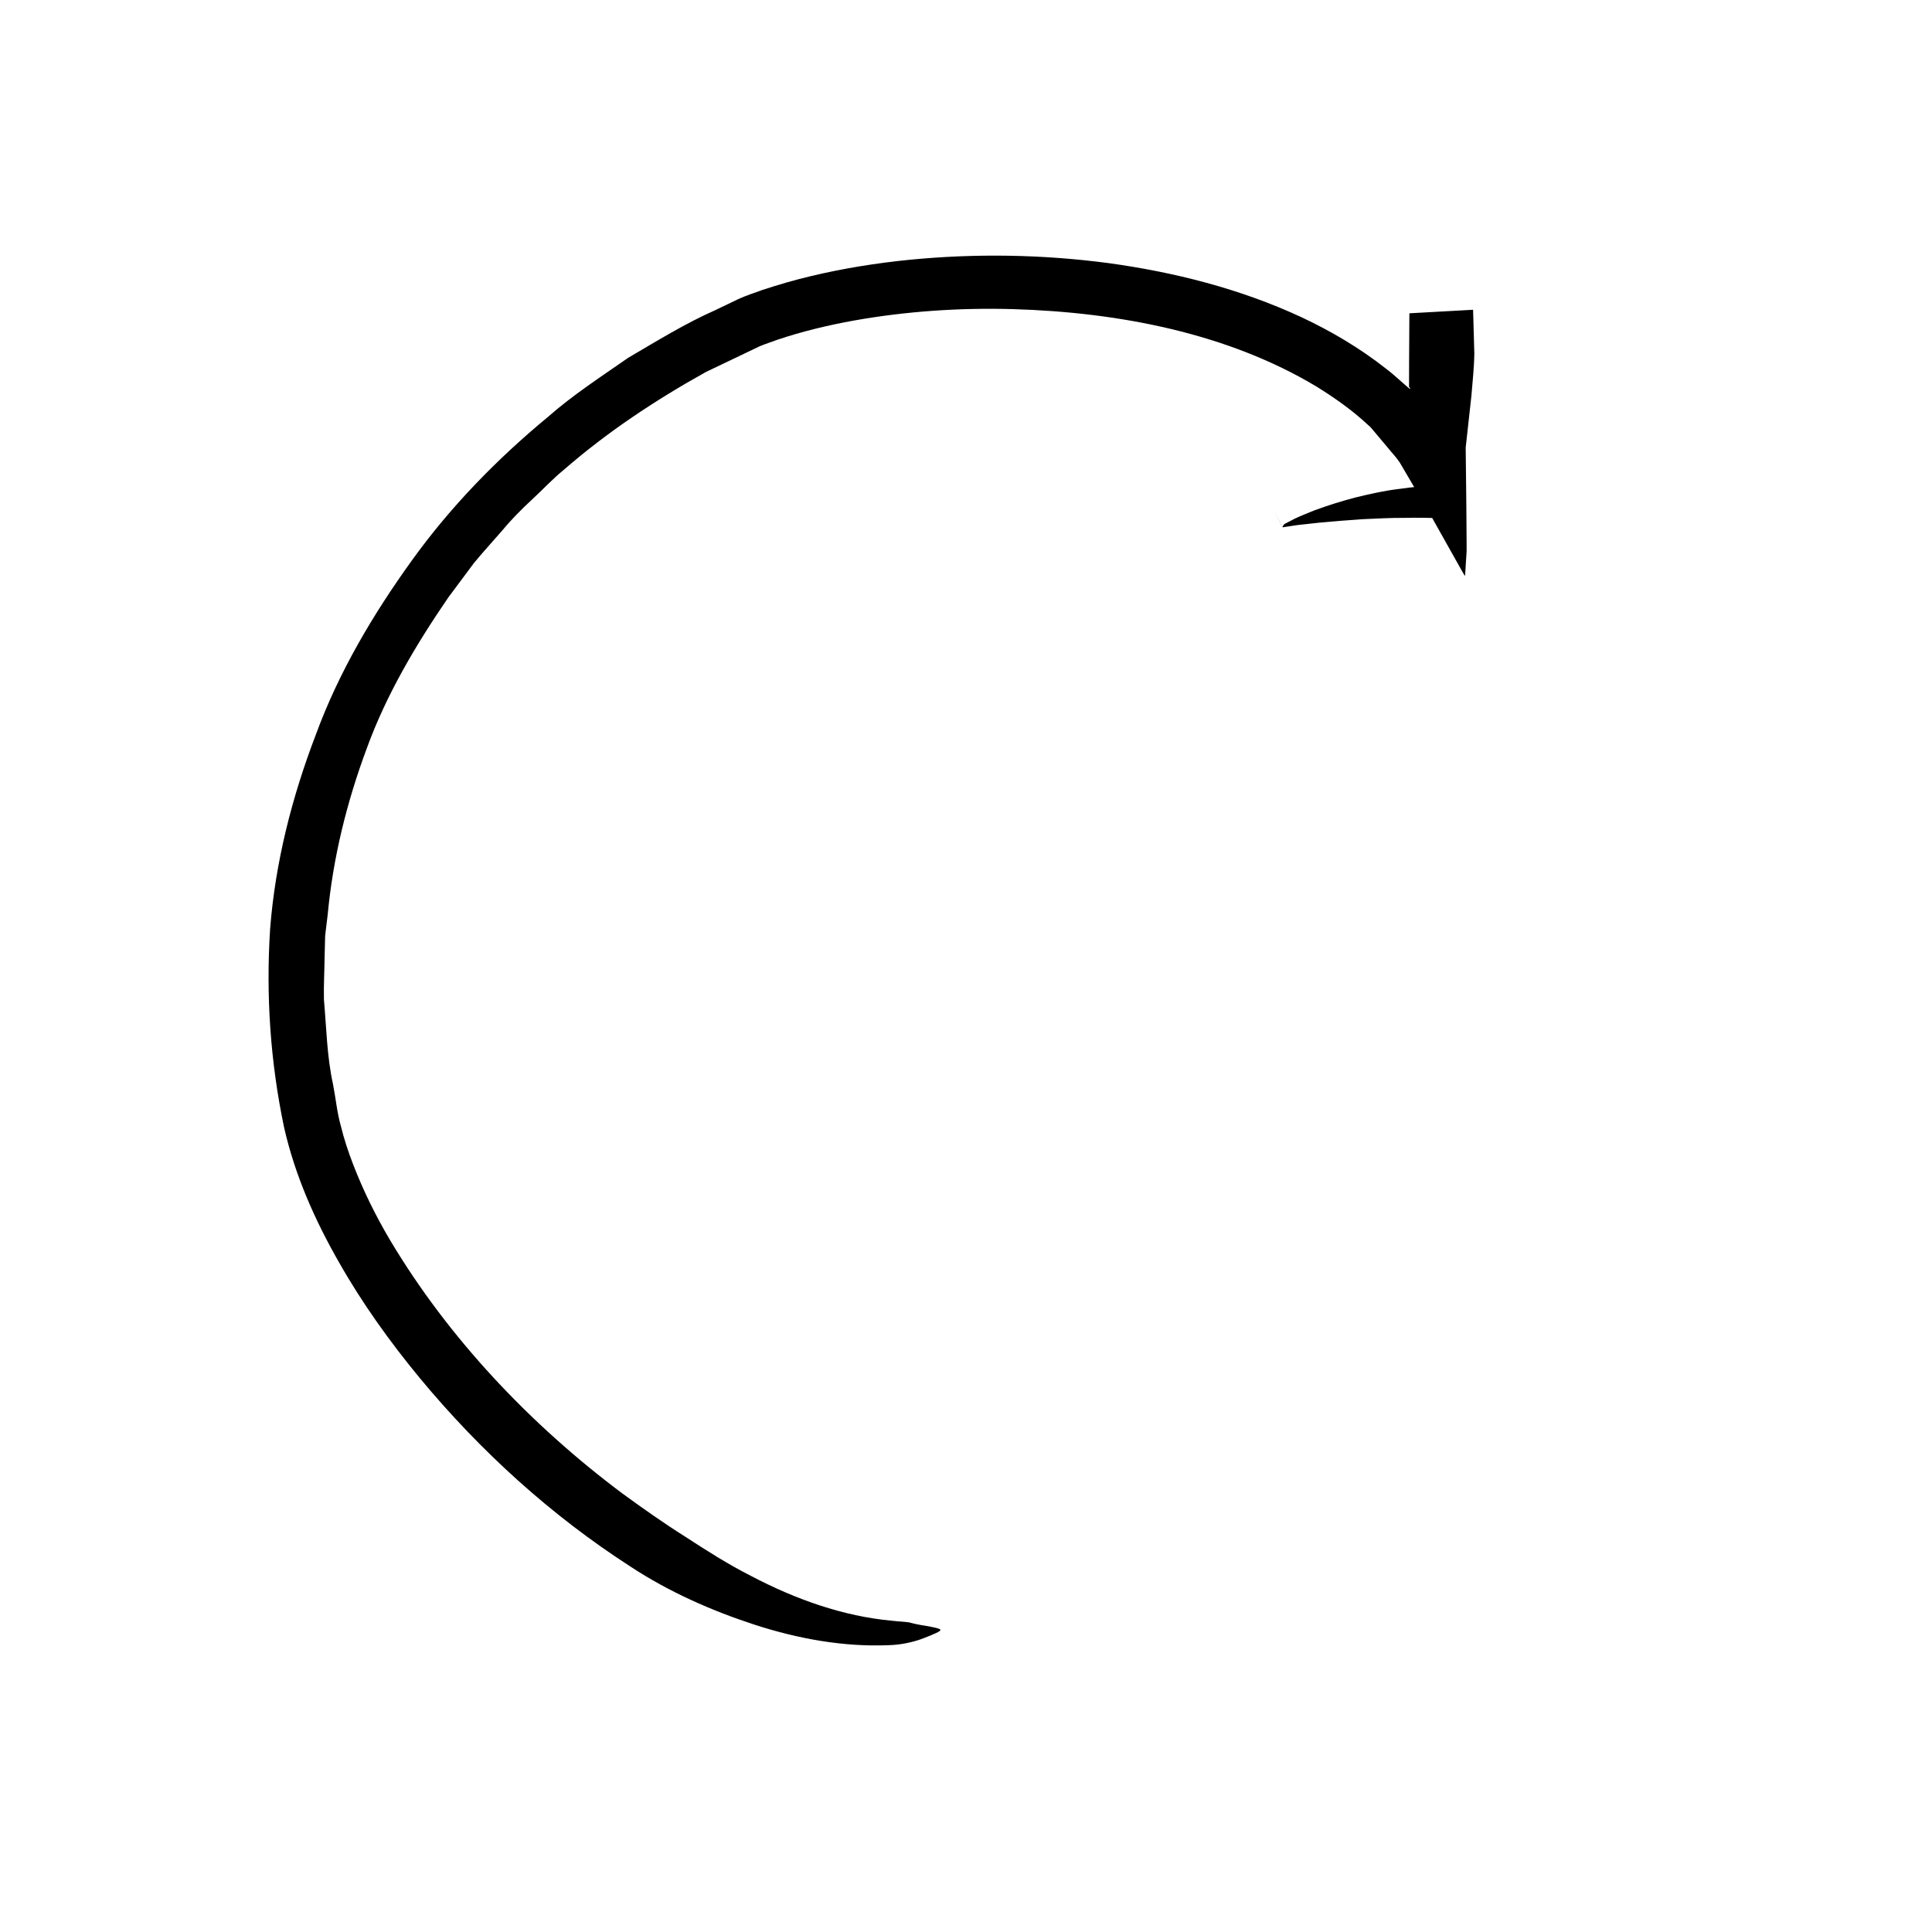 <?xml version="1.0" encoding="UTF-8"?>
<!-- The Best Svg Icon site in the world: iconSvg.co, Visit us! https://iconsvg.co -->
<svg fill="#000000" width="800px" height="800px" version="1.1" viewBox="144 144 512 512" xmlns="http://www.w3.org/2000/svg">
 <path d="m481.76 279.7 1.148 2.086 0.938 1.82 0.086-0.09c0.031-0.125 0.105-0.168 0.16-0.262 0.105-0.168 0.203-0.379 0.699-0.59l2.41-1.25c1.684-0.789 3.492-1.496 5.266-2.215 3.621-1.316 7.309-2.484 11.047-3.438 3.738-0.906 7.516-1.75 11.332-2.195 1.961-0.262 3.719-0.508 5.34-0.594 1.5-0.262 3.672 0.438 2.867-2.207l-0.359-5.215c-0.102-1.723-0.273-2.906-0.266-4.988-0.055-3.793-0.105-7.578-0.16-11.352-0.109-3.691-0.223-7.375-0.332-11.047-0.383-3.527-0.762-7.043-1.145-10.555 3.496-0.195 6.938-0.383 10.383-0.574 0.227 4.141 0.457 8.273 0.684 12.391l0.297 6.168 0.188 9.898c0.086 7.356 0.168 14.695 0.246 22.012l0.086 11.316c0.023 1.09-0.02 1.672-0.066 2.238l-0.121 1.828-0.227 3.75c-0.328-0.348-1.074-1.777-1.656-2.797l-1.855-3.301-3.734-6.648c-2.664-4.848-4.57-7.918-6.801-11.754l-3.266-5.562c-1.047-1.578-1.996-2.453-2.996-3.723l-2.977-3.543-1.496-1.777c-0.543-0.66-0.613-0.59-0.941-0.918-4.152-3.894-8.867-7.199-13.742-10.223-23.383-14.008-52.105-19.633-80.273-20.465-14.152-0.406-28.391 0.559-42.23 3.023-6.906 1.246-13.734 2.891-20.25 5.082-1.57 0.59-3.141 1.078-4.715 1.734l-4.734 2.266-9.473 4.527c-13.352 7.422-26.148 15.891-37.684 25.93-2.961 2.41-5.562 5.231-8.367 7.82-2.805 2.594-5.496 5.301-7.934 8.242-2.492 2.887-5.09 5.688-7.512 8.629l-6.828 9.168c-8.586 12.535-16.426 25.734-21.613 40.023-5.289 14.199-8.938 28.996-10.34 43.996l-0.676 5.613-0.145 5.648c-0.039 3.762-0.262 7.531-0.176 11.289 0.664 7.496 0.781 15.055 2.41 22.434 0.711 3.637 1.078 7.594 2.055 10.973 0.828 3.457 1.984 6.918 3.301 10.332 2.641 6.836 5.945 13.566 9.793 20.051 15.477 25.945 37.129 48.828 61.535 67.086 5.461 3.977 10.988 7.883 16.691 11.473 5.637 3.672 11.34 7.309 17.312 10.332 11.836 6.238 24.539 10.746 37.477 11.922 1.531 0.195 3.059 0.211 4.527 0.438 1.48 0.406 2.883 0.684 4.098 0.855 2.438 0.43 4.152 0.762 4.18 1.148 0.023 0.371-1.637 1.078-4.203 2.086-2.551 1.031-6.117 1.883-9.637 1.949-11.738 0.484-23.781-1.664-35.297-5.391-11.523-3.754-22.824-8.746-32.953-15.406-21.129-13.609-39.812-30.617-55.809-49.902-7.981-9.656-15.332-19.891-21.566-30.902-6.262-10.965-11.539-22.742-14.453-35.512-3.652-17.312-4.871-35.09-3.719-52.754 1.371-17.672 5.805-34.961 12.098-51.402 6.074-16.586 15.156-31.883 25.402-46.117 10.262-14.293 22.641-26.98 36.172-38.16 6.609-5.812 14.008-10.602 21.215-15.625 7.586-4.438 15.055-9.082 23.191-12.68l5.984-2.875c2.016-0.938 4.277-1.633 6.402-2.43 4.258-1.391 8.543-2.648 12.867-3.668 8.637-2.066 17.367-3.449 26.121-4.324 17.516-1.715 35.164-1.43 52.648 0.871 17.441 2.402 34.816 6.742 51.203 14.344 7.789 3.664 15.367 8.09 22.391 13.629 1.793 1.324 3.422 2.91 5.144 4.367 1.215 1.059 0.746 0.648 0.922 0.789l0.141 0.102c0.16 0.18 0.133-0.09 0.281 0.301-0.047-0.387-0.23-0.641-0.309-0.656l-0.031-0.012h-0.02v-0.676c0.004-2.062 0.012-4.133 0.016-6.219 0.023-4.168 0.051-8.383 0.074-12.656l16.883-0.938c0.105 3.824 0.215 7.684 0.328 11.578-0.051 3.809-0.469 7.465-0.777 11.25-0.973 8.816-1.965 17.816-2.977 27.004l-0.469 4.449c-0.086 0.324 0.031 0.84-0.223 1.004l-1.27-0.02-2.535-0.039c-3.359-0.039-6.723-0.172-10.254-0.074-3.602-0.02-7.336 0.176-11.113 0.352-3.793 0.266-7.621 0.551-11.488 0.922-1.898 0.211-3.812 0.418-5.738 0.629l-2.68 0.402-0.676 0.098-0.227 0.051c-0.074 0.02-0.172-0.016-0.23 0.039l-0.137-0.023c-0.02-0.031 0.02 0.07-0.051-0.074l-0.281-0.57-0.578-1.133z"/>
</svg>